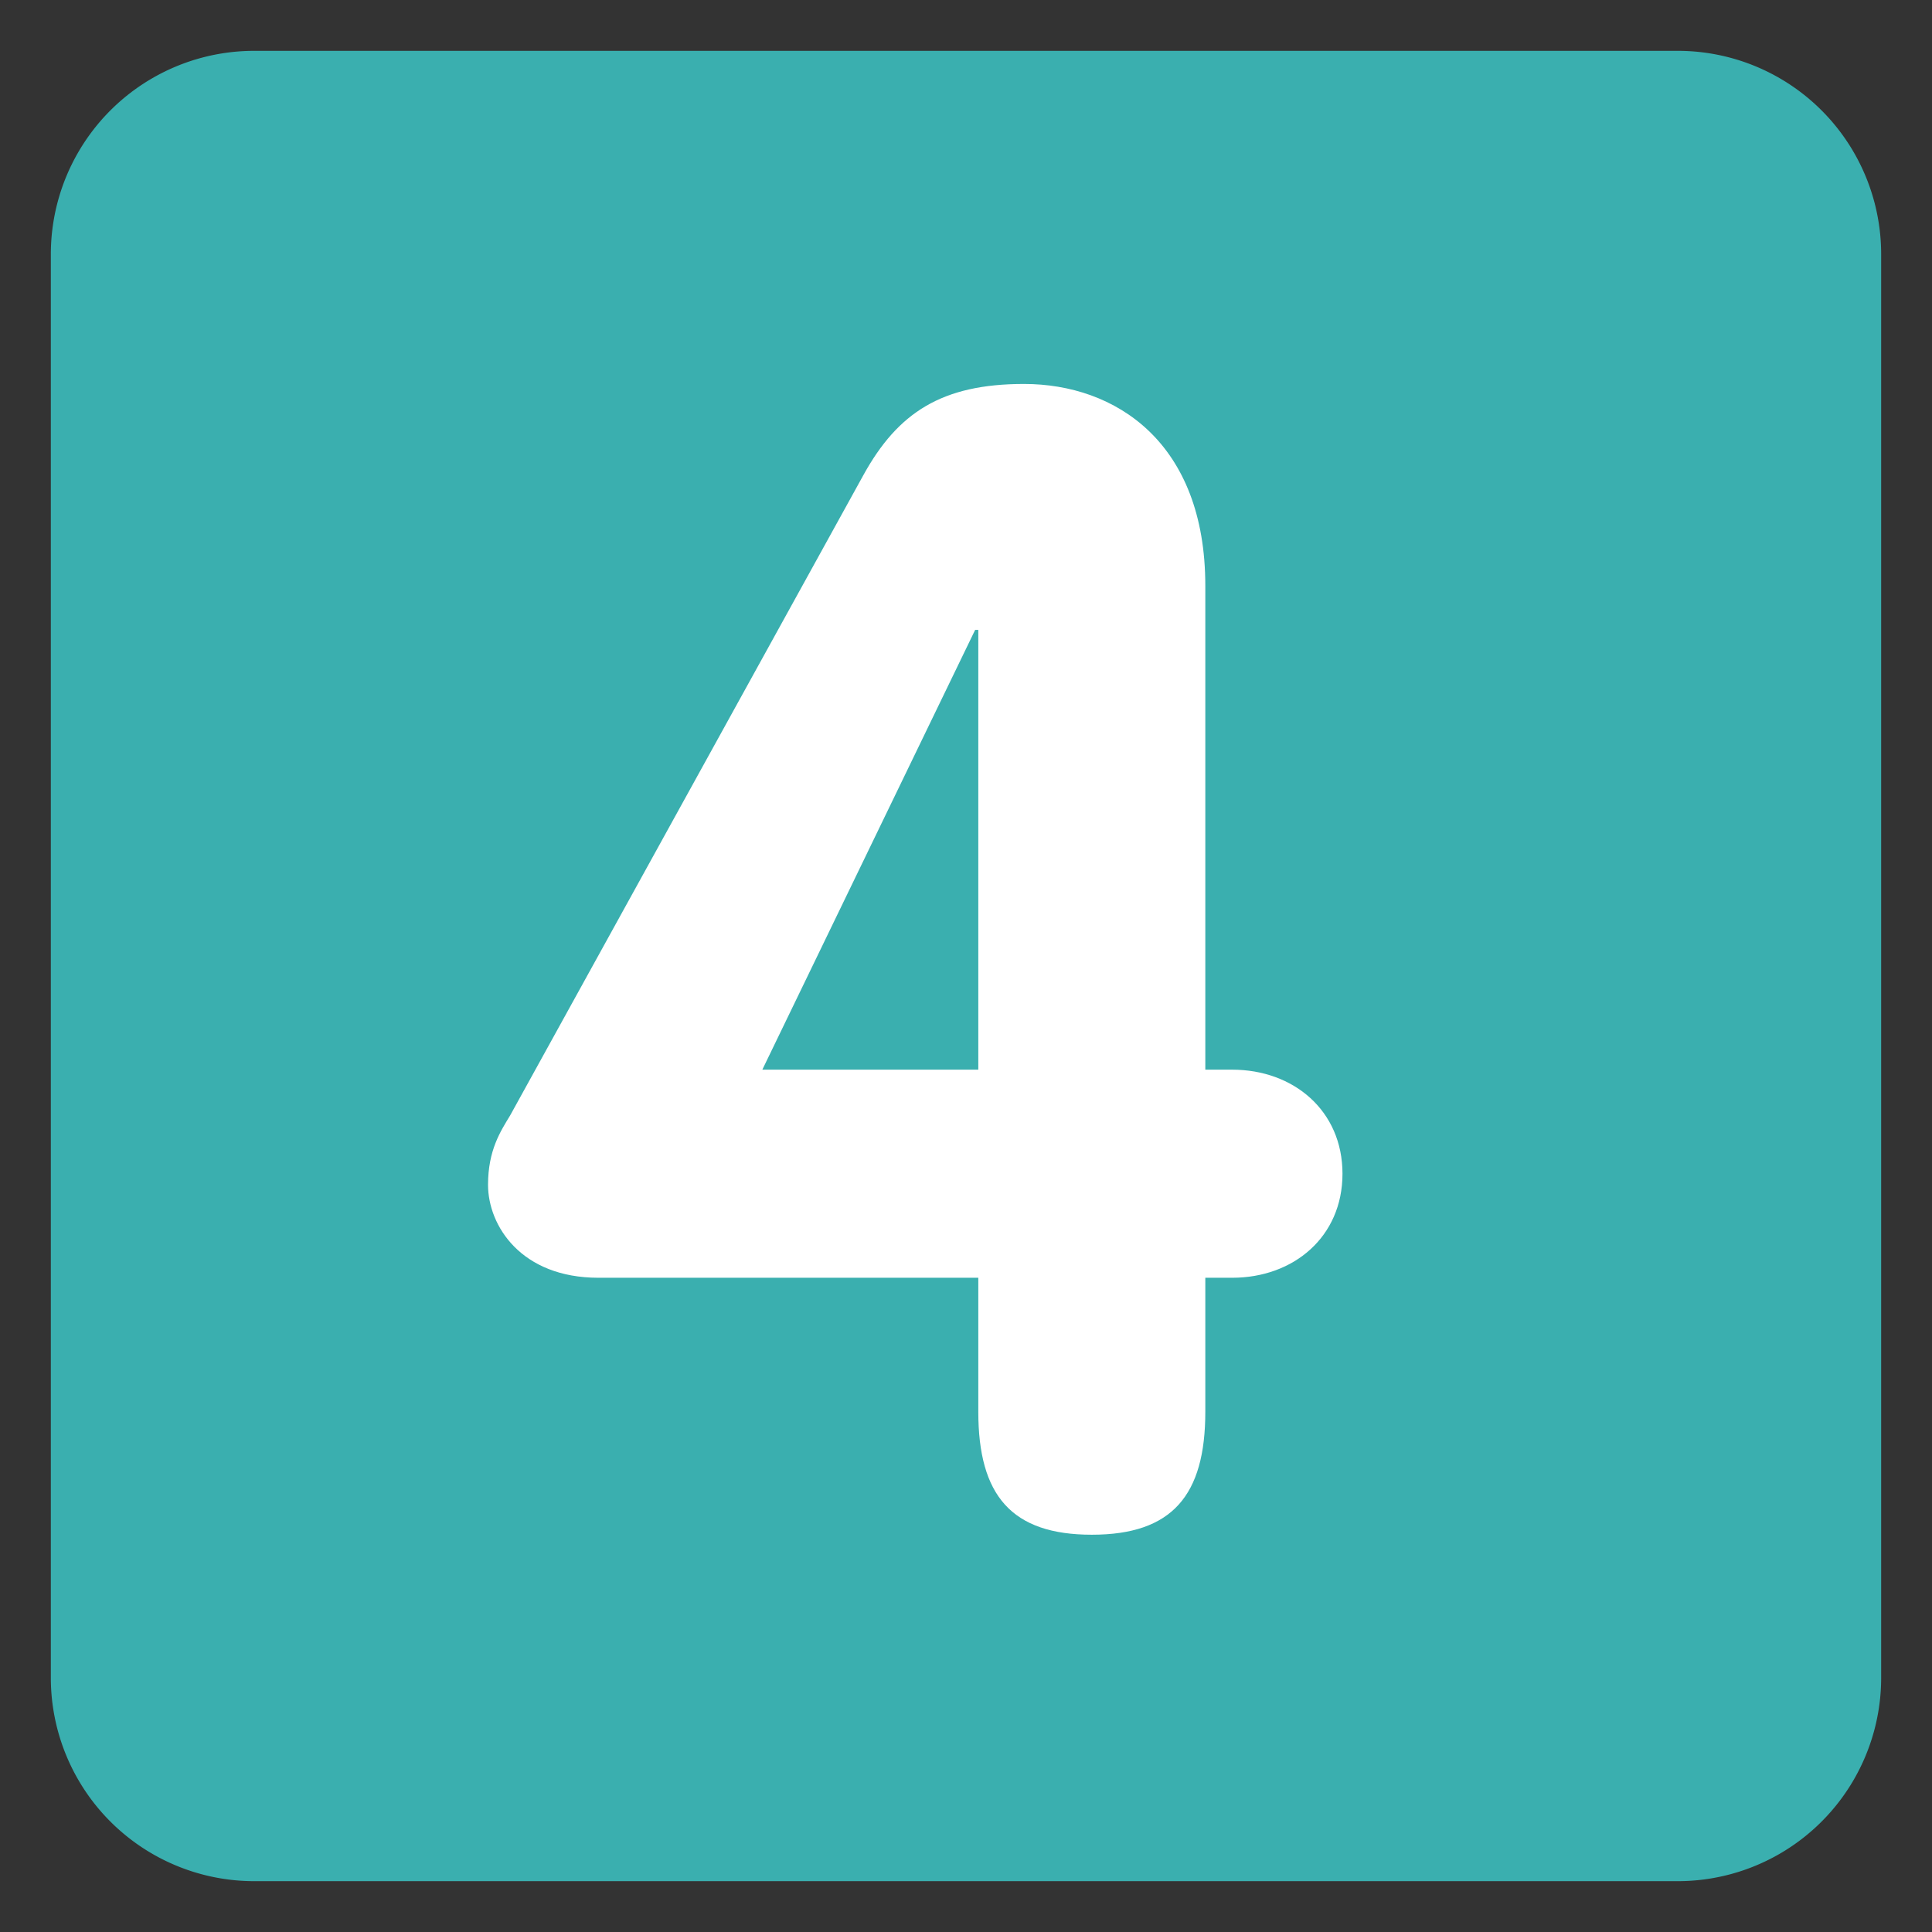 <svg id="SvgjsSvg1106" width="288" height="288" xmlns="http://www.w3.org/2000/svg" version="1.1" xmlns:xlink="http://www.w3.org/1999/xlink" xmlns:svgjs="http://svgjs.com/svgjs"><rect width="100%" height="100%" fill="#333333" stroke="none"/><defs id="SvgjsDefs1107"></defs><g id="SvgjsG1108"><svg xmlns="http://www.w3.org/2000/svg" enable-background="new 0 0 47.5 47.5" viewBox="0 0 47.5 47.5" width="288" height="288"><defs><clipPath id="a"><path d="M0 38h38V0H0v38Z" fill="#000000" class="color000 svgShape"></path></clipPath></defs><g clip-path="url(#a)" transform="matrix(1.25 0 0 -1.25 0 47.5)"><path fill="#3aafaf" d="M0 0a4 4 0 0 0-4-4h-28a4 4 0 0 0-4 4v28a4 4 0 0 0 4 4h28a4 4 0 0 0 4-4V0Z" transform="translate(37 5)" class="color3b88c3 svgShape"></path><path fill="#ffffff" d="M0 0h-.062l-4.186-8.65H0V0Zm-7.472-12.743c-1.519 0-2.171 1.022-2.171 1.829 0 .682.248 1.055.435 1.364l6.945 12.589c.682 1.24 1.55 1.798 3.162 1.798 1.799 0 3.566-1.148 3.566-3.969V-8.65h.528c1.209 0 2.17-.807 2.17-2.047 0-1.241-.961-2.046-2.17-2.046h-.528v-2.636c0-1.643-.651-2.418-2.232-2.418-1.582 0-2.233.775-2.233 2.418v2.636h-7.472z" transform="translate(19.242 25.611)" class="colorfff svgShape"></path></g></svg></g></svg>